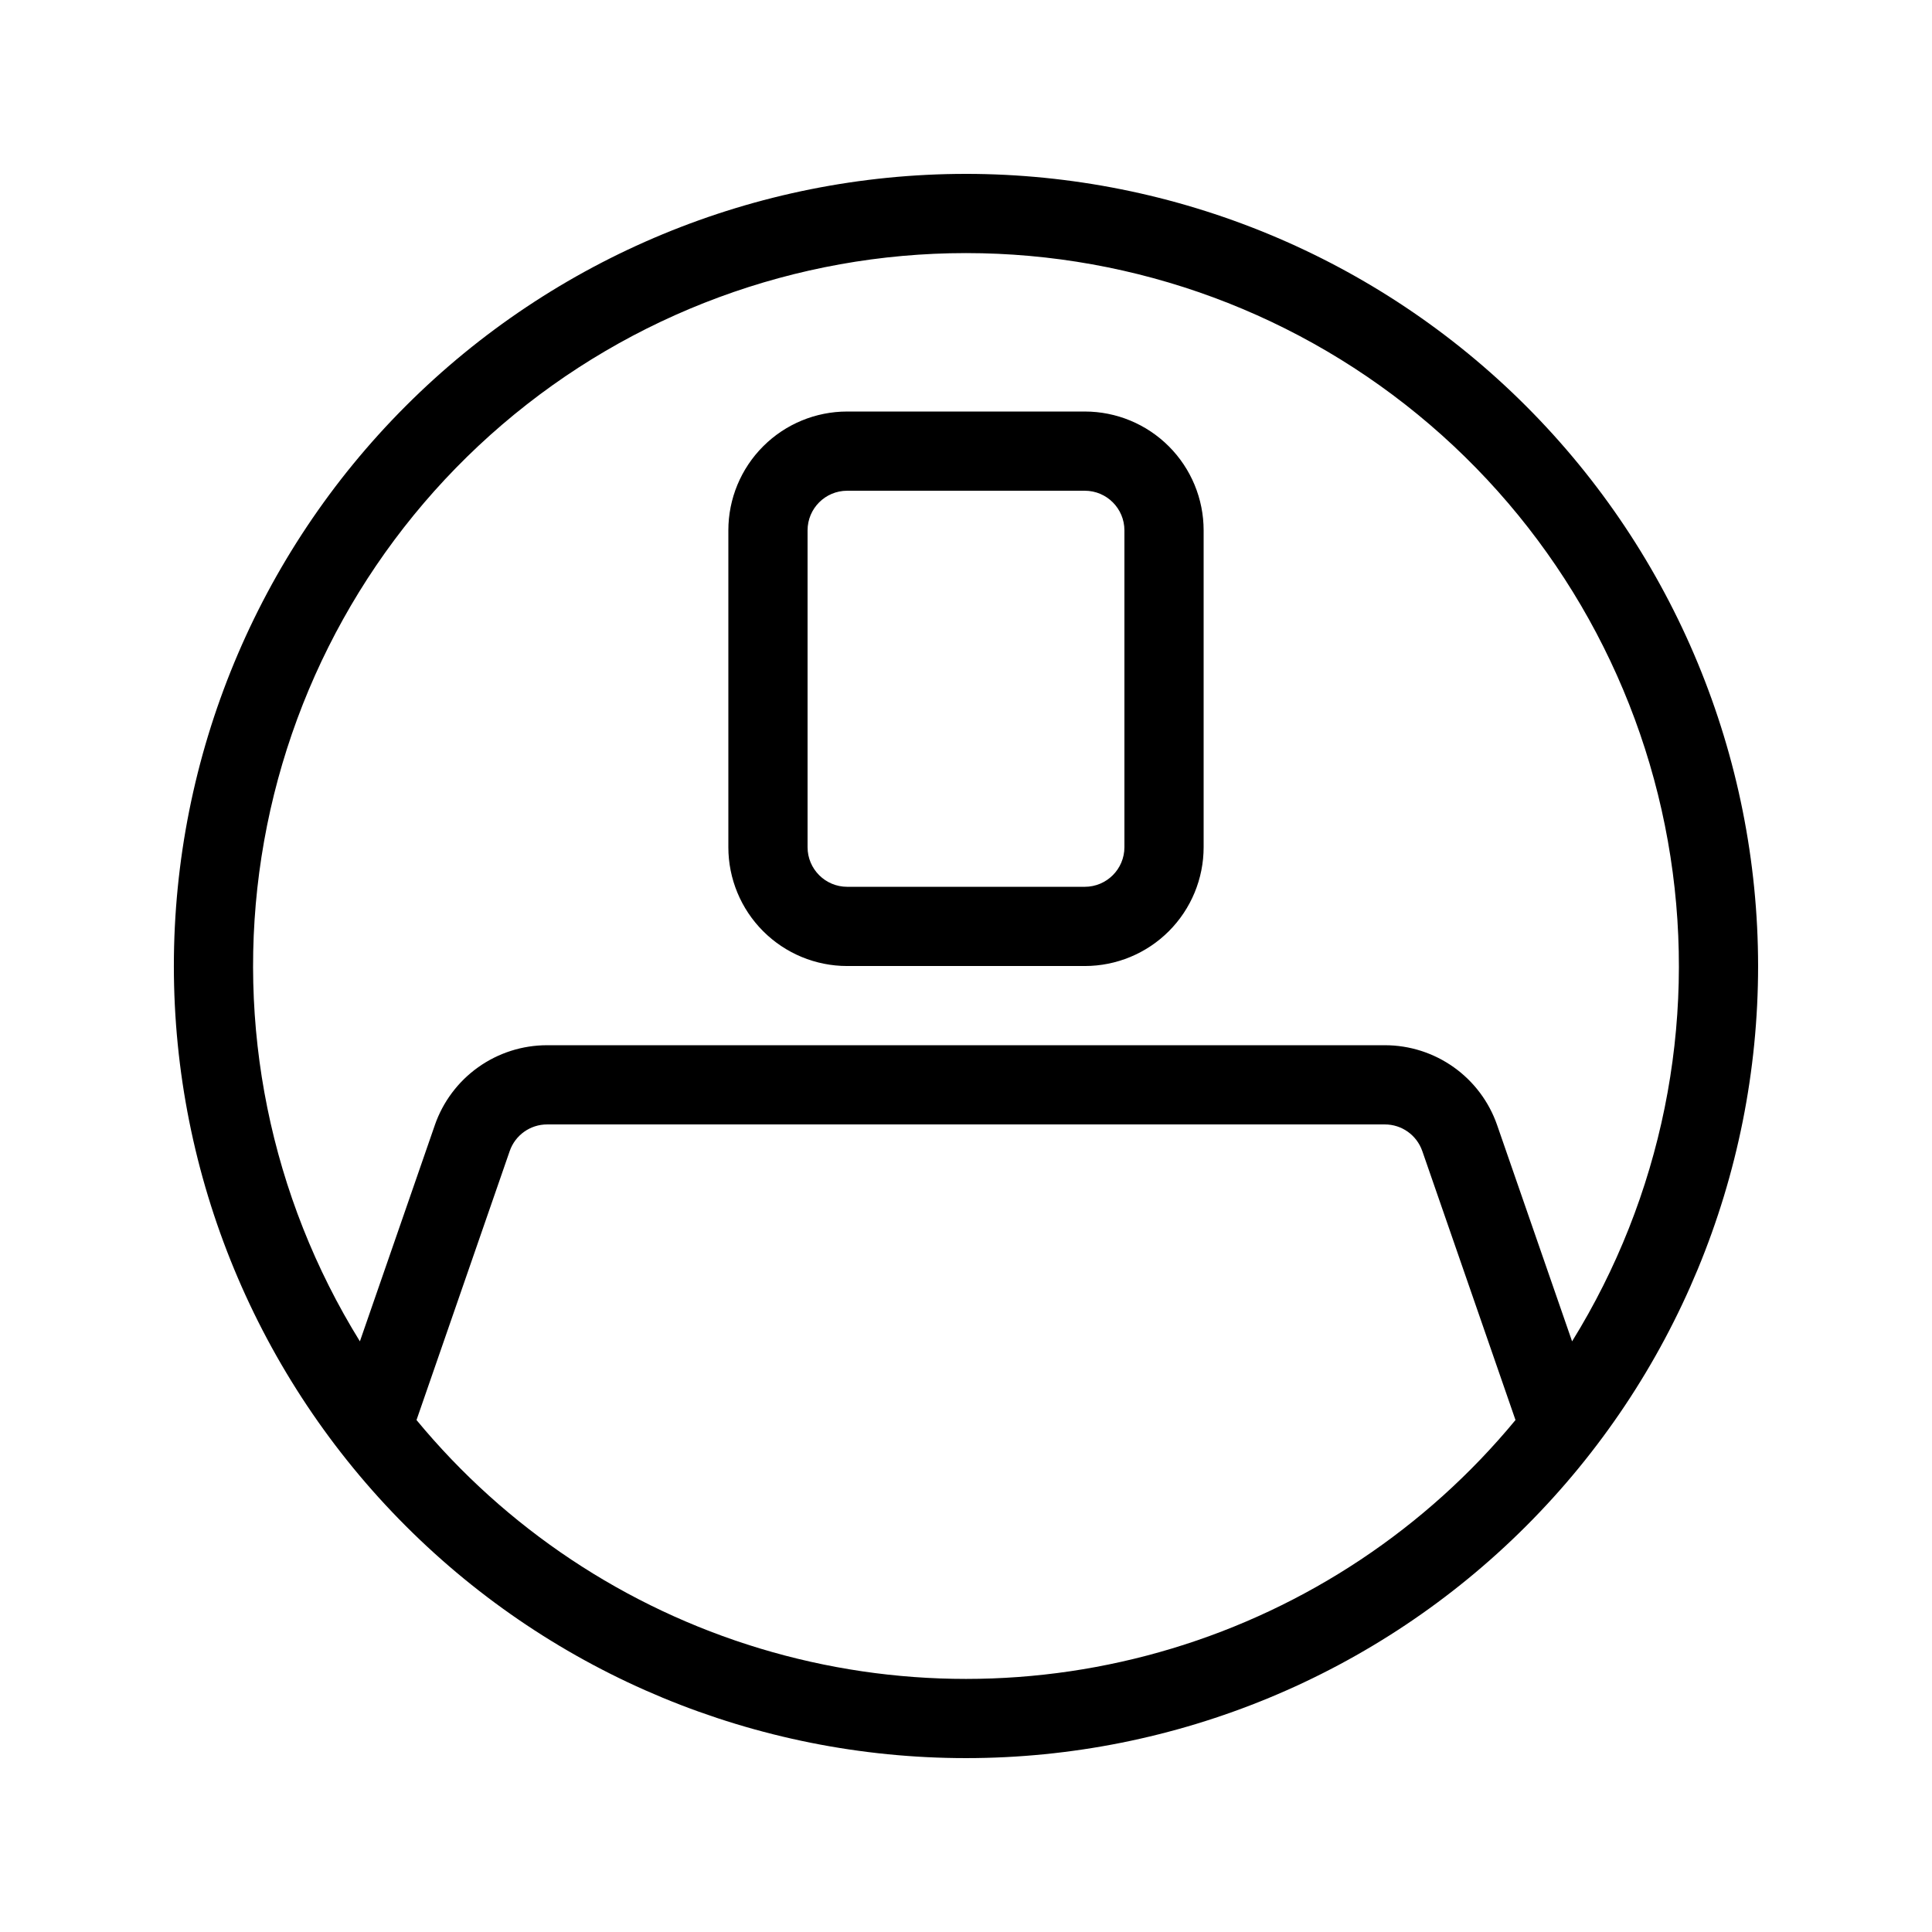<?xml version="1.0" encoding="UTF-8"?>
<!-- The Best Svg Icon site in the world: iconSvg.co, Visit us! https://iconsvg.co -->
<svg fill="#000000" width="800px" height="800px" version="1.1" viewBox="144 144 512 512" xmlns="http://www.w3.org/2000/svg">
 <path d="m400 190.08c-55.676 0-109.07 22.117-148.44 61.484s-61.484 92.762-61.484 148.44c0 55.672 22.117 109.07 61.484 148.43 39.367 39.367 92.762 61.484 148.44 61.484 55.672 0 109.07-22.117 148.43-61.484 39.367-39.367 61.484-92.762 61.484-148.43-0.027-55.668-22.152-109.05-61.512-148.41-39.363-39.363-92.742-61.488-148.41-61.516zm145.62 330.24-24.695-71.27h-0.004c-1.461-4.231-5.441-7.066-9.918-7.062h-222.01c-4.473-0.004-8.457 2.832-9.918 7.062l-24.695 71.27h-0.004c23.699 28.703 55.352 49.762 90.984 60.531 35.629 10.773 73.648 10.773 109.28 0 35.633-10.77 67.285-31.828 90.984-60.531zm15-20.844v-0.004c23.738-38.332 32.984-83.887 26.07-128.44-6.91-44.555-29.531-85.164-63.77-114.5-34.238-29.336-77.836-45.461-122.92-45.461-45.09 0-88.688 16.125-122.93 45.461-34.238 29.336-56.855 69.945-63.77 114.5-6.914 44.555 2.336 90.109 26.074 128.44l19.859-57.297h-0.004c2.144-6.188 6.164-11.551 11.496-15.348 5.332-3.793 11.715-5.836 18.262-5.832h222.01c6.547-0.004 12.93 2.039 18.262 5.832 5.336 3.797 9.352 9.16 11.496 15.348zm-97.645-130.96v-83.969c0-8.352-3.32-16.363-9.223-22.266-5.906-5.906-13.914-9.223-22.266-9.223h-62.977c-8.352 0-16.363 3.316-22.266 9.223-5.906 5.902-9.223 13.914-9.223 22.266v83.969c0 8.352 3.316 16.359 9.223 22.266 5.902 5.906 13.914 9.223 22.266 9.223h62.977c8.352 0 16.359-3.316 22.266-9.223 5.902-5.906 9.223-13.914 9.223-22.266zm-20.992-83.969v83.969c-0.004 5.793-4.703 10.492-10.496 10.496h-62.977c-5.797-0.004-10.496-4.703-10.496-10.496v-83.969c0-5.797 4.699-10.496 10.496-10.496h62.977c5.793 0 10.492 4.699 10.496 10.496z" fill-rule="evenodd"/>
</svg>